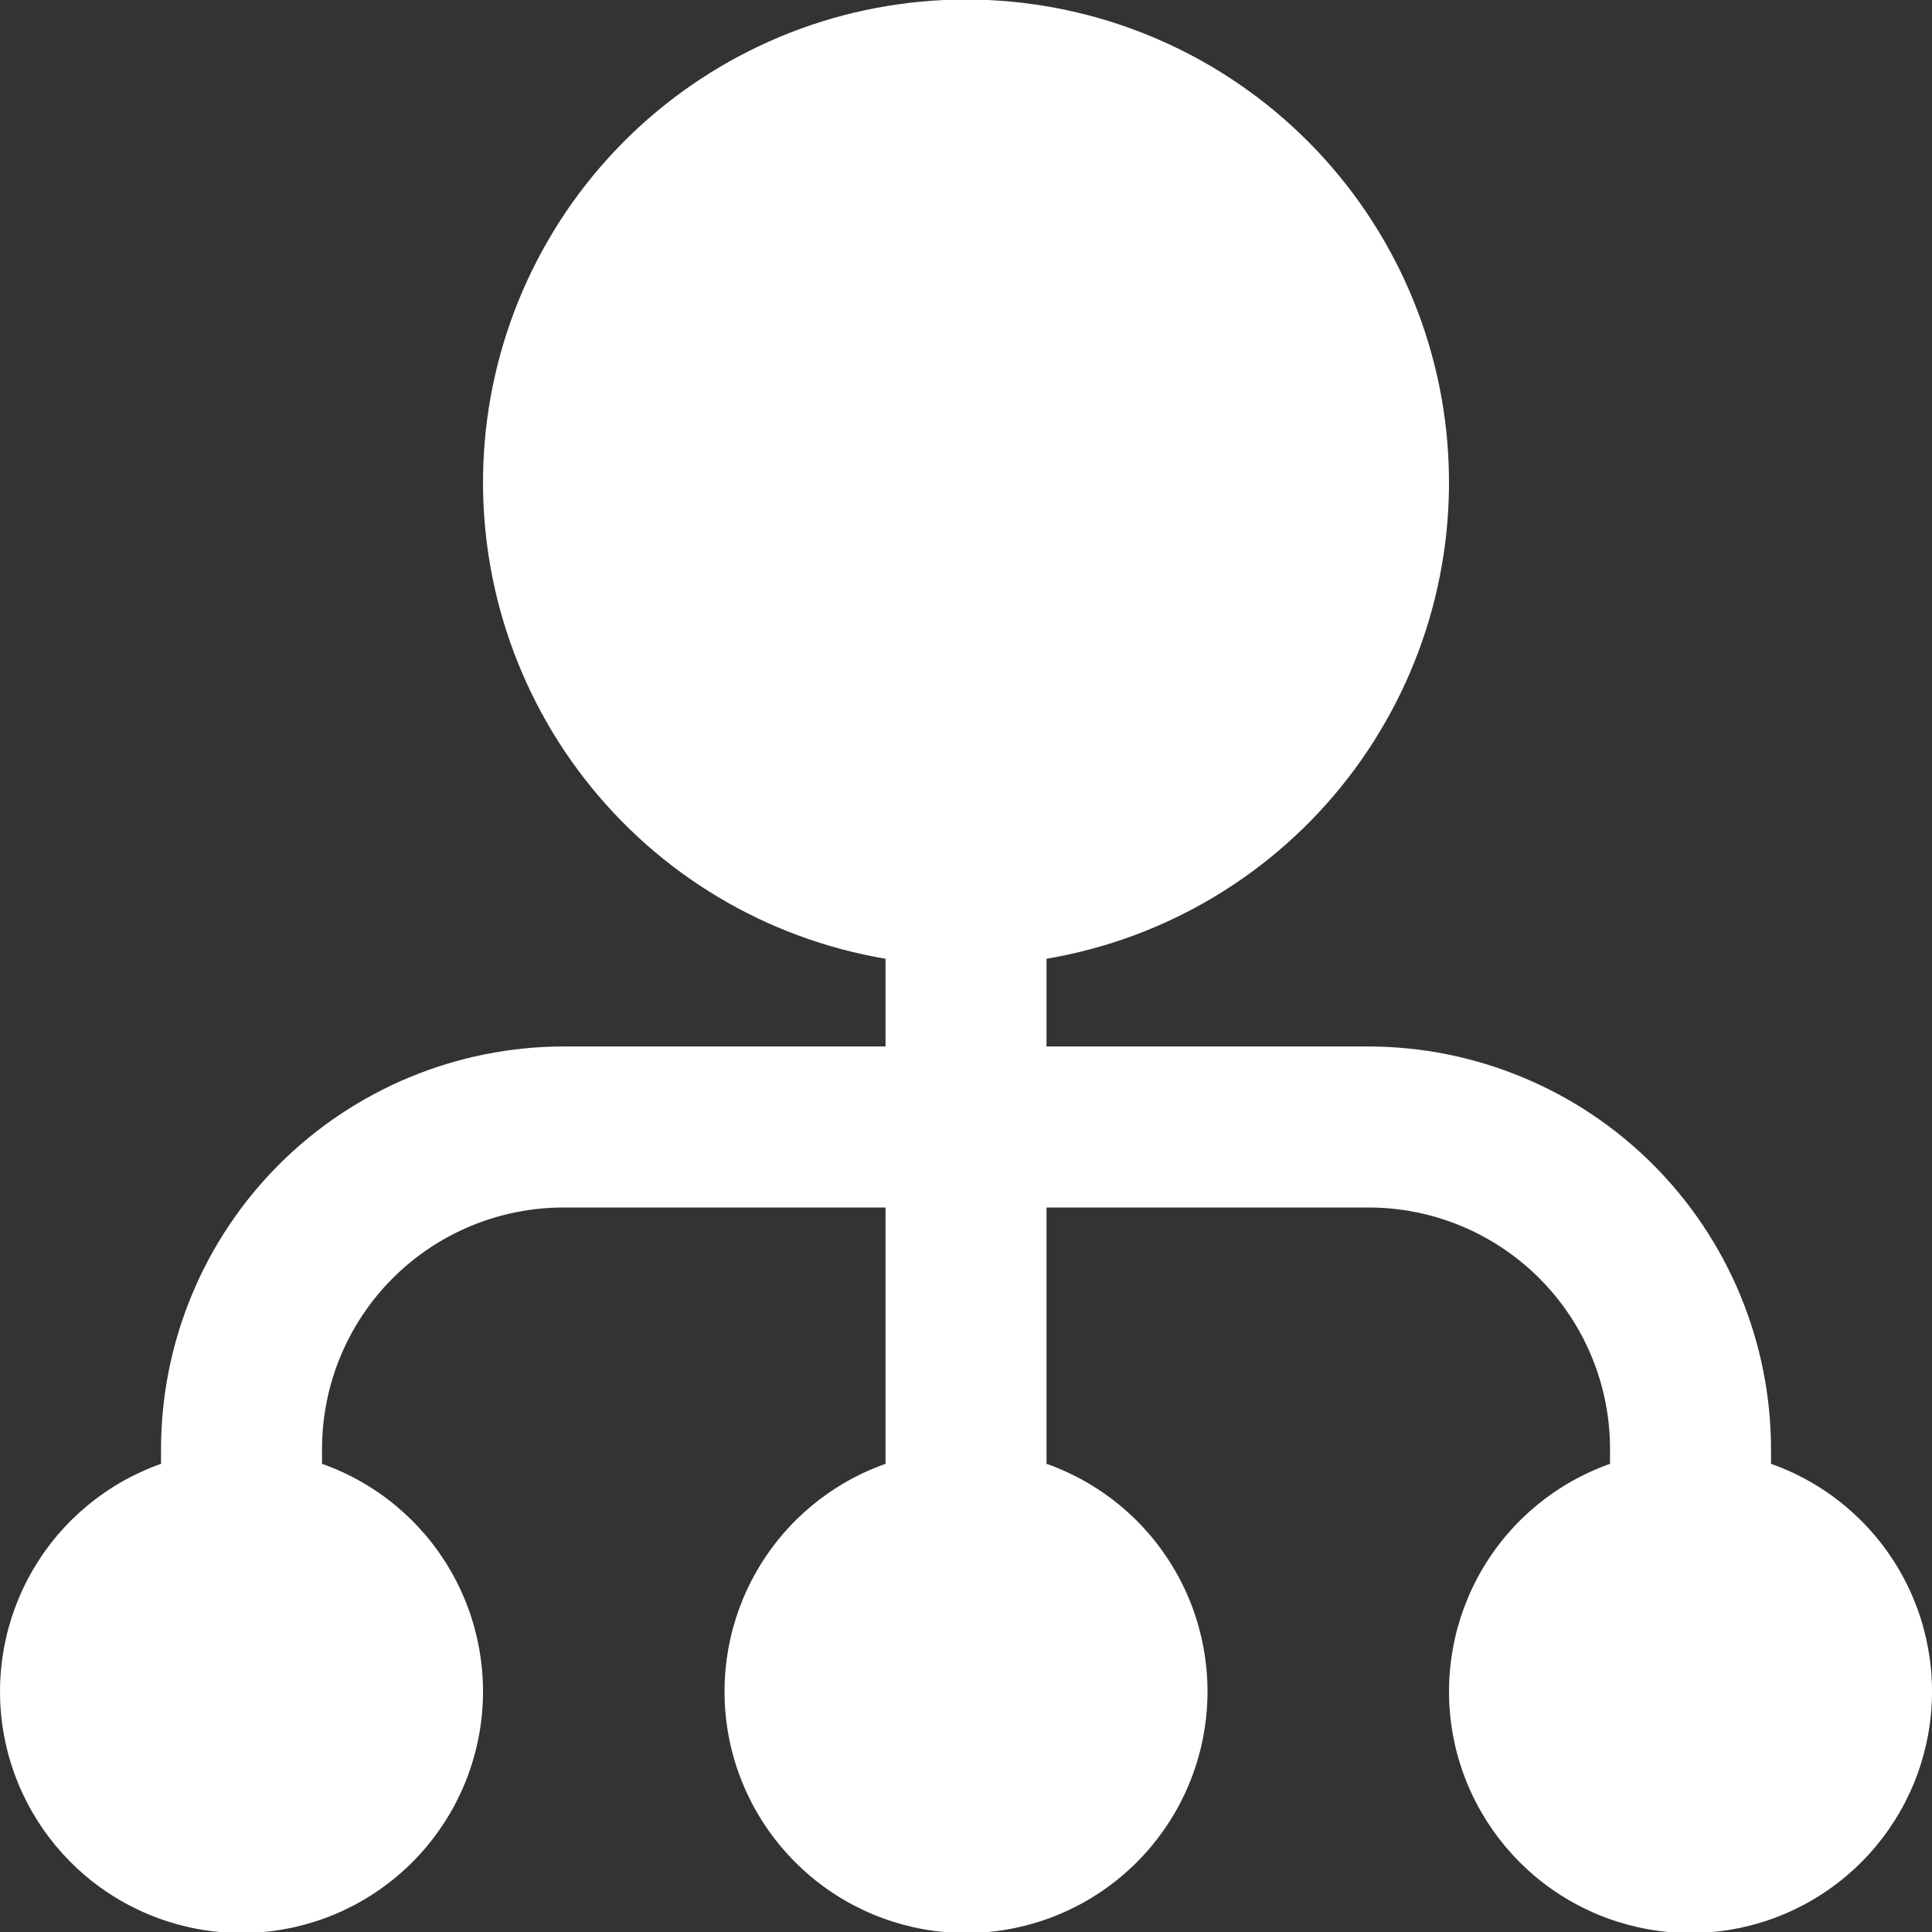 <svg width="40" height="40" viewBox="0 0 40 40" fill="none" xmlns="http://www.w3.org/2000/svg">
<rect x="0" y="0" width="40" height="40" fill="#333333" stroke="none"/>
<g clip-path="url(#clip0_1_1103)">
<path d="M36.667 30.307V30C36.664 27.791 35.785 25.672 34.223 24.11C32.661 22.548 30.543 21.669 28.334 21.666H21.667V19.85C24.139 19.432 26.364 18.101 27.901 16.119C29.438 14.138 30.175 11.652 29.965 9.153C29.756 6.655 28.615 4.326 26.769 2.629C24.924 0.932 22.508 -0.01 20 -0.01C17.493 -0.01 15.077 0.932 13.231 2.629C11.386 4.326 10.245 6.655 10.035 9.153C9.826 11.652 10.562 14.138 12.099 16.119C13.636 18.101 15.861 19.432 18.334 19.85V21.666H11.667C9.458 21.669 7.34 22.548 5.777 24.11C4.215 25.672 3.336 27.791 3.334 30V30.307C2.222 30.7 1.284 31.473 0.688 32.491C0.091 33.508 -0.127 34.704 0.072 35.866C0.272 37.029 0.876 38.083 1.777 38.843C2.679 39.604 3.821 40.021 5 40.021C6.18 40.021 7.321 39.604 8.223 38.843C9.125 38.083 9.729 37.029 9.928 35.866C10.128 34.704 9.91 33.508 9.313 32.491C8.716 31.473 7.779 30.7 6.667 30.307V30C6.667 28.674 7.194 27.402 8.131 26.464C9.069 25.527 10.341 25 11.667 25H18.334V30.307C17.222 30.7 16.284 31.473 15.688 32.491C15.091 33.508 14.873 34.704 15.072 35.866C15.272 37.029 15.876 38.083 16.777 38.843C17.679 39.604 18.821 40.021 20 40.021C21.18 40.021 22.321 39.604 23.223 38.843C24.125 38.083 24.729 37.029 24.928 35.866C25.128 34.704 24.91 33.508 24.313 32.491C23.716 31.473 22.779 30.7 21.667 30.307V25H28.334C29.66 25 30.931 25.527 31.869 26.464C32.807 27.402 33.334 28.674 33.334 30V30.307C32.222 30.7 31.284 31.473 30.688 32.491C30.091 33.508 29.873 34.704 30.072 35.866C30.272 37.029 30.876 38.083 31.777 38.843C32.679 39.604 33.821 40.021 35 40.021C36.18 40.021 37.321 39.604 38.223 38.843C39.125 38.083 39.729 37.029 39.928 35.866C40.128 34.704 39.91 33.508 39.313 32.491C38.716 31.473 37.779 30.7 36.667 30.307Z" fill="white"/>
</g>
<defs>
<clipPath id="clip0_1_1103">
<rect width="40" height="40" fill="white"/>
</clipPath>
</defs>
</svg>
